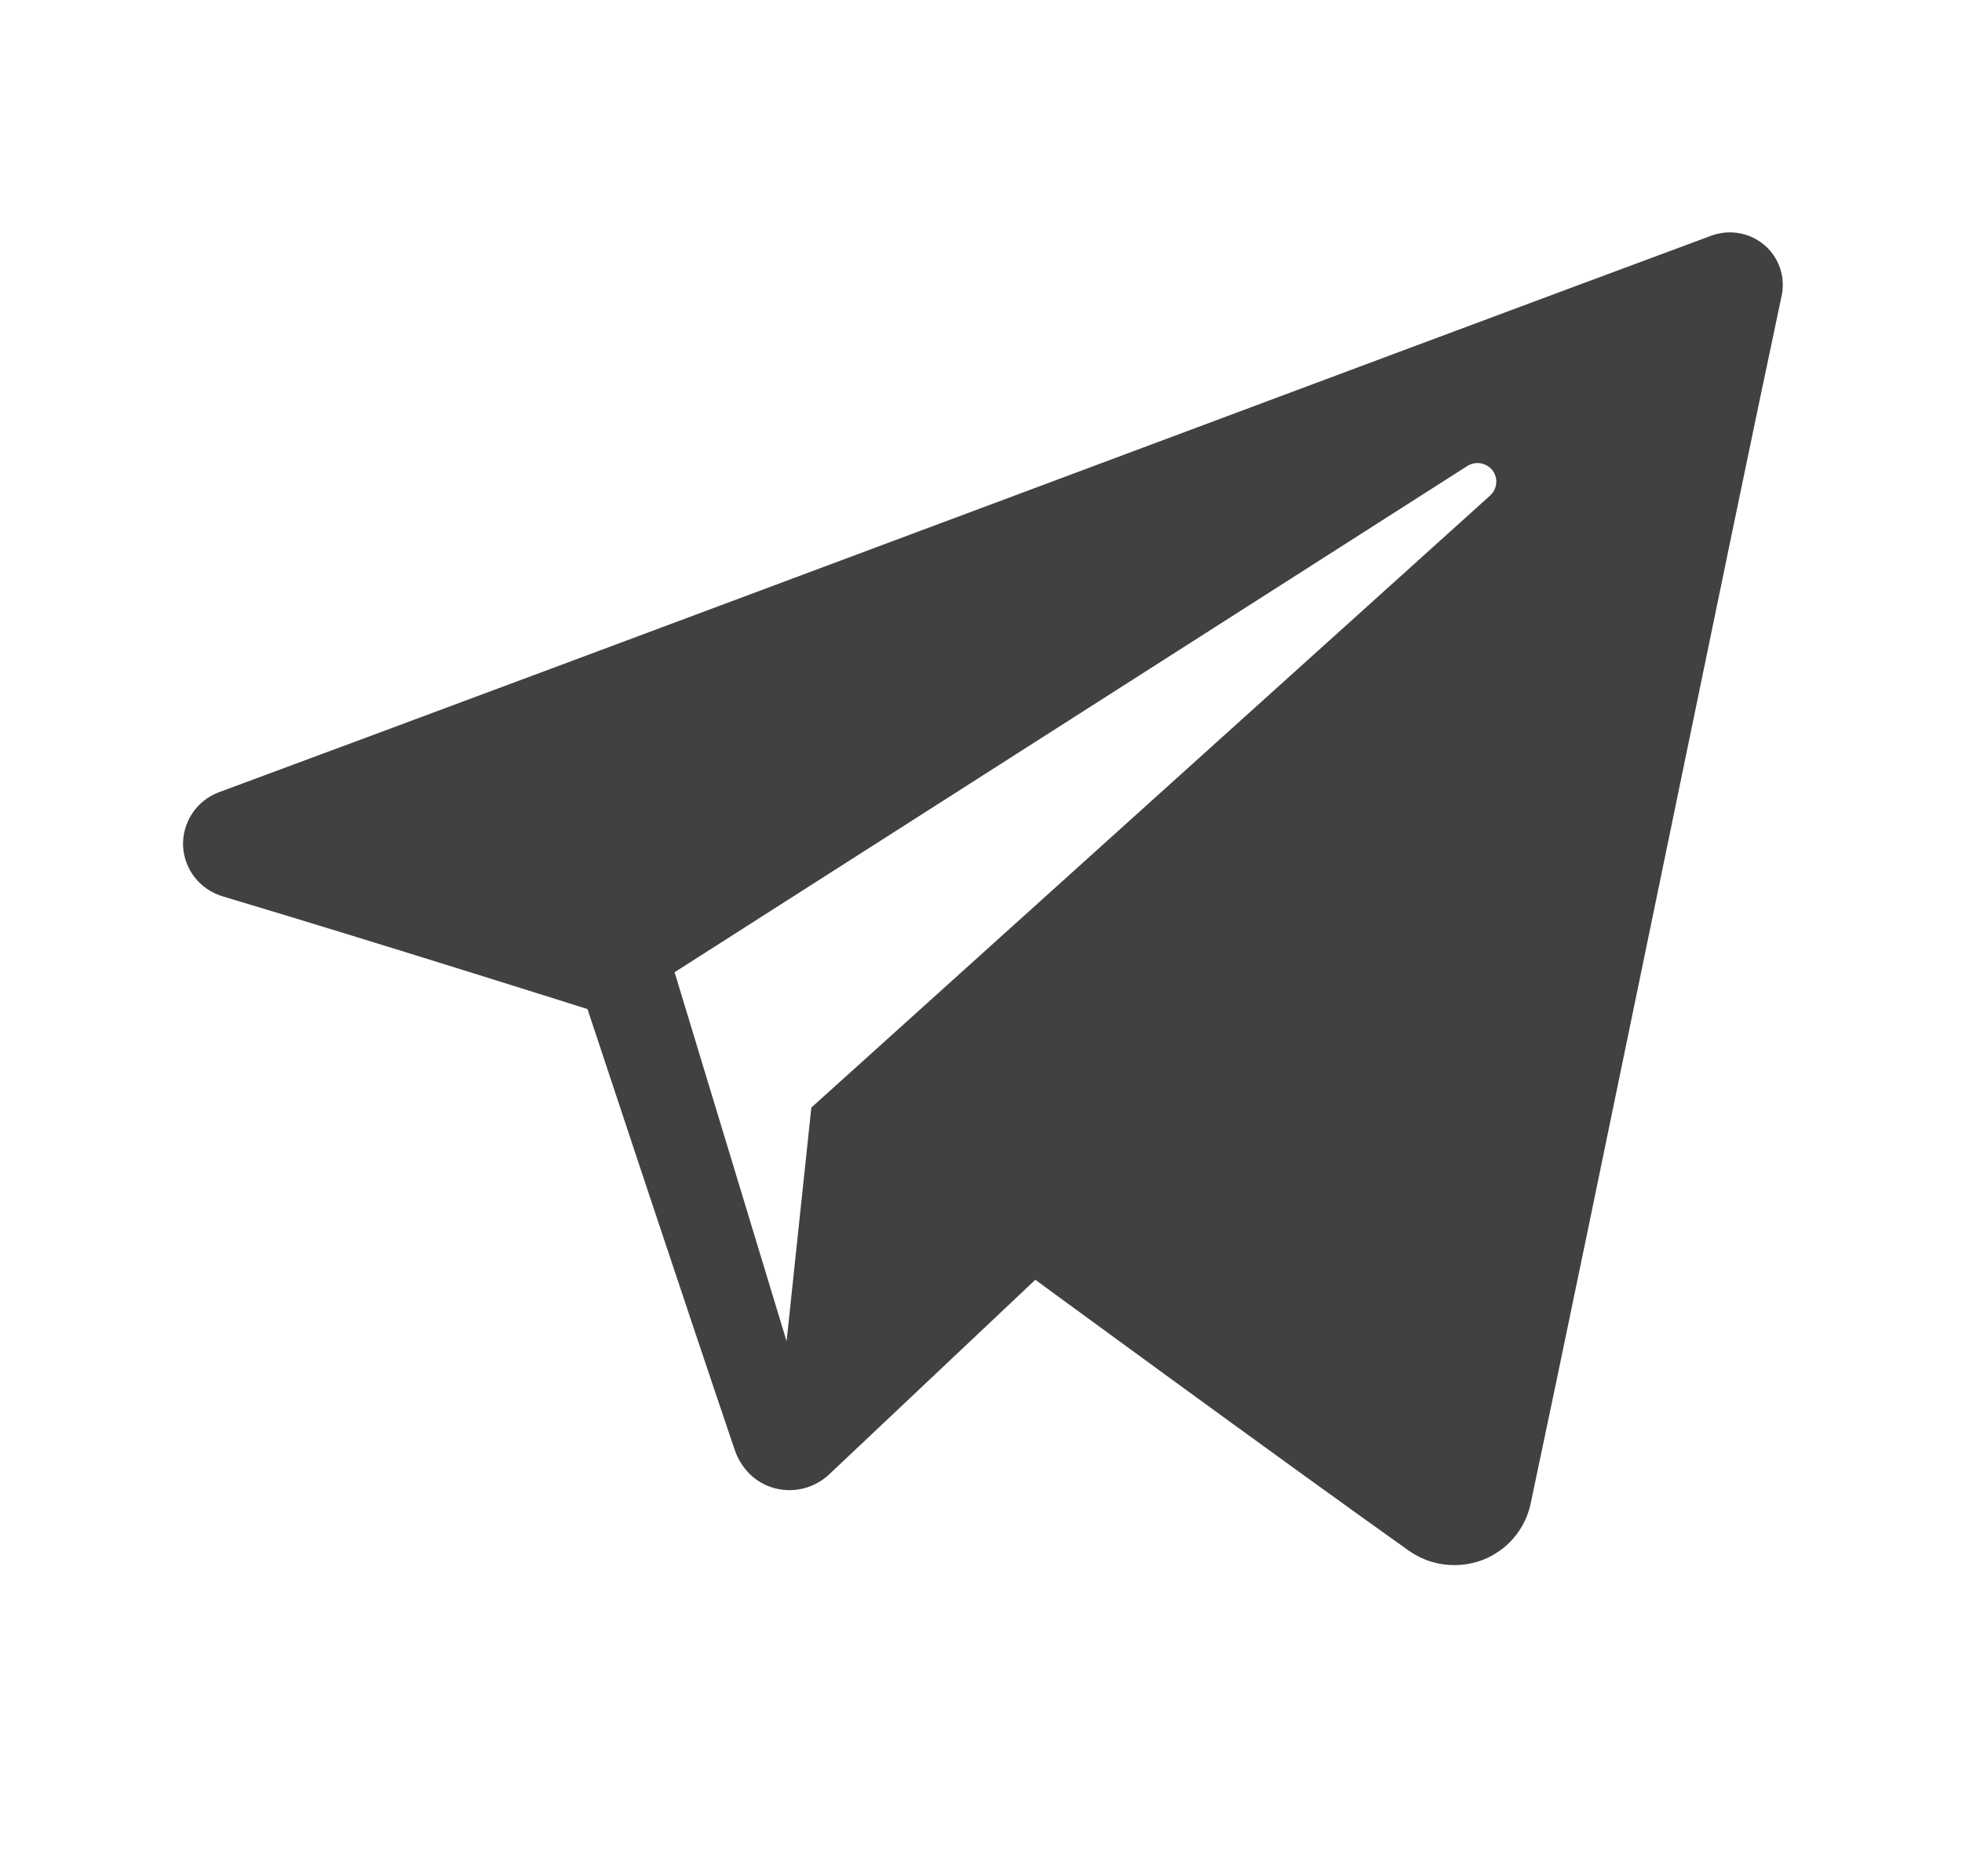 <svg width="23" height="22" viewBox="0 0 23 22" fill="none" xmlns="http://www.w3.org/2000/svg">
<path fill-rule="evenodd" clip-rule="evenodd" d="M16.511 18.18C16.635 18.268 16.778 18.325 16.929 18.344C17.08 18.364 17.233 18.346 17.376 18.293C17.517 18.239 17.643 18.151 17.742 18.037C17.841 17.922 17.91 17.785 17.942 17.637C18.62 14.445 20.268 6.369 20.886 3.466C20.909 3.358 20.902 3.246 20.866 3.141C20.83 3.037 20.767 2.944 20.683 2.873C20.598 2.801 20.495 2.753 20.386 2.734C20.276 2.715 20.164 2.725 20.06 2.764C16.784 3.977 6.694 7.762 2.57 9.288C2.442 9.335 2.333 9.42 2.257 9.533C2.181 9.645 2.142 9.778 2.146 9.913C2.155 10.189 2.341 10.429 2.609 10.51C4.459 11.063 6.887 11.832 6.887 11.832C6.887 11.832 8.021 15.259 8.613 17.001C8.687 17.22 8.858 17.392 9.084 17.451C9.195 17.48 9.311 17.48 9.422 17.452C9.532 17.424 9.634 17.368 9.718 17.29L12.137 15.006C12.137 15.006 14.928 17.053 16.511 18.18V18.18ZM7.908 11.4L9.221 15.727L9.511 12.987L17.47 5.809C17.51 5.772 17.535 5.721 17.54 5.667C17.545 5.612 17.529 5.558 17.495 5.514C17.461 5.471 17.412 5.442 17.358 5.433C17.304 5.423 17.248 5.435 17.201 5.464L7.908 11.4Z" fill="#414042"/>
</svg>
